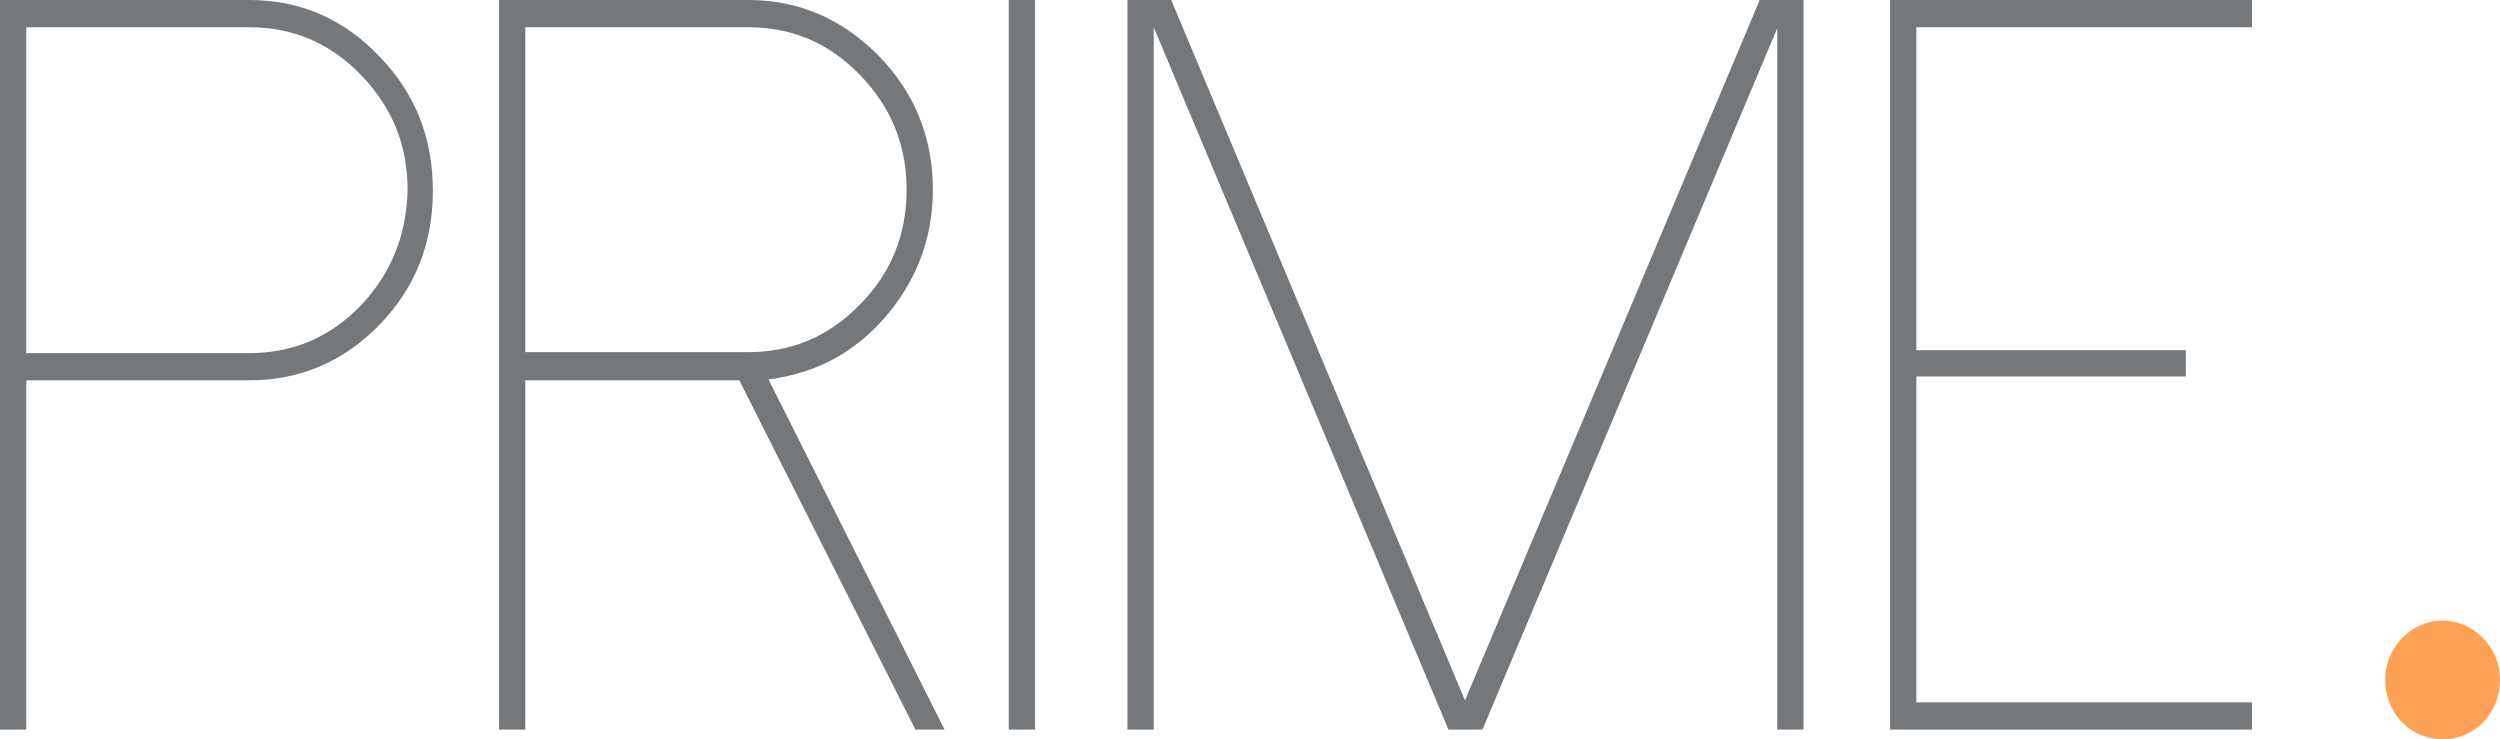 <?xml version="1.0" encoding="utf-8"?>
<svg version="1.1" id="Ebene_1" xmlns="http://www.w3.org/2000/svg" xmlns:xlink="http://www.w3.org/1999/xlink" x="0px" y="0px" viewBox="0 0 257 76" style="enable-background:new 0 0 257 76;" xml:space="preserve">
<style type="text/css">
	.st0{fill:#75787B;}
	.st1{fill:#FDA155;}
</style>
<path class="st0" fill="#75787B" d="M25.6,0H0v75h2.7V39.1h22.9c5.2,0,9.7-1.9,13.4-5.7c3.7-3.8,5.5-8.4,5.5-13.8c0-5.4-1.8-10-5.5-13.8
	C35.3,1.9,30.8,0,25.6,0z M37.1,31.4c-3.2,3.3-7,4.9-11.5,4.9H2.7V2.8h22.9c4.5,0,8.3,1.6,11.5,4.9c3.2,3.3,4.8,7.2,4.8,11.8
	C41.8,24.2,40.2,28.1,37.1,31.4z M91,32.6c3.2-3.7,4.9-8.1,4.9-13.1c0-5.4-1.9-10-5.6-13.8C86.5,1.9,82.1,0,76.9,0H51.3v75H54V39.1
	h22L94.1,75h3L79,39C83.8,38.4,87.8,36.3,91,32.6z M54,36.3V2.8h22.9c4.5,0,8.3,1.6,11.5,4.9c3.2,3.3,4.8,7.2,4.8,11.8
	c0,4.6-1.6,8.6-4.8,11.8c-3.2,3.3-7,4.9-11.5,4.9H54z M103.7,75h2.7V0h-2.7V75z M150.6,72L120.4,0h-4.5v75h2.7V2.8L148.9,75h3.5
	l30.3-72.1V75h2.7V0h-4.5L150.6,72z M231.5,2.8V0h-37.2v75h37.2v-2.8H197V38.7h27.7V36H197V2.8H231.5z"/>
<path class="st1" fill="#FDA155" d="M251.1,76c3.3,0,5.9-2.7,5.9-6.1s-2.7-6.1-5.9-6.1s-5.9,2.7-5.9,6.1S247.8,76,251.1,76"/>
</svg>